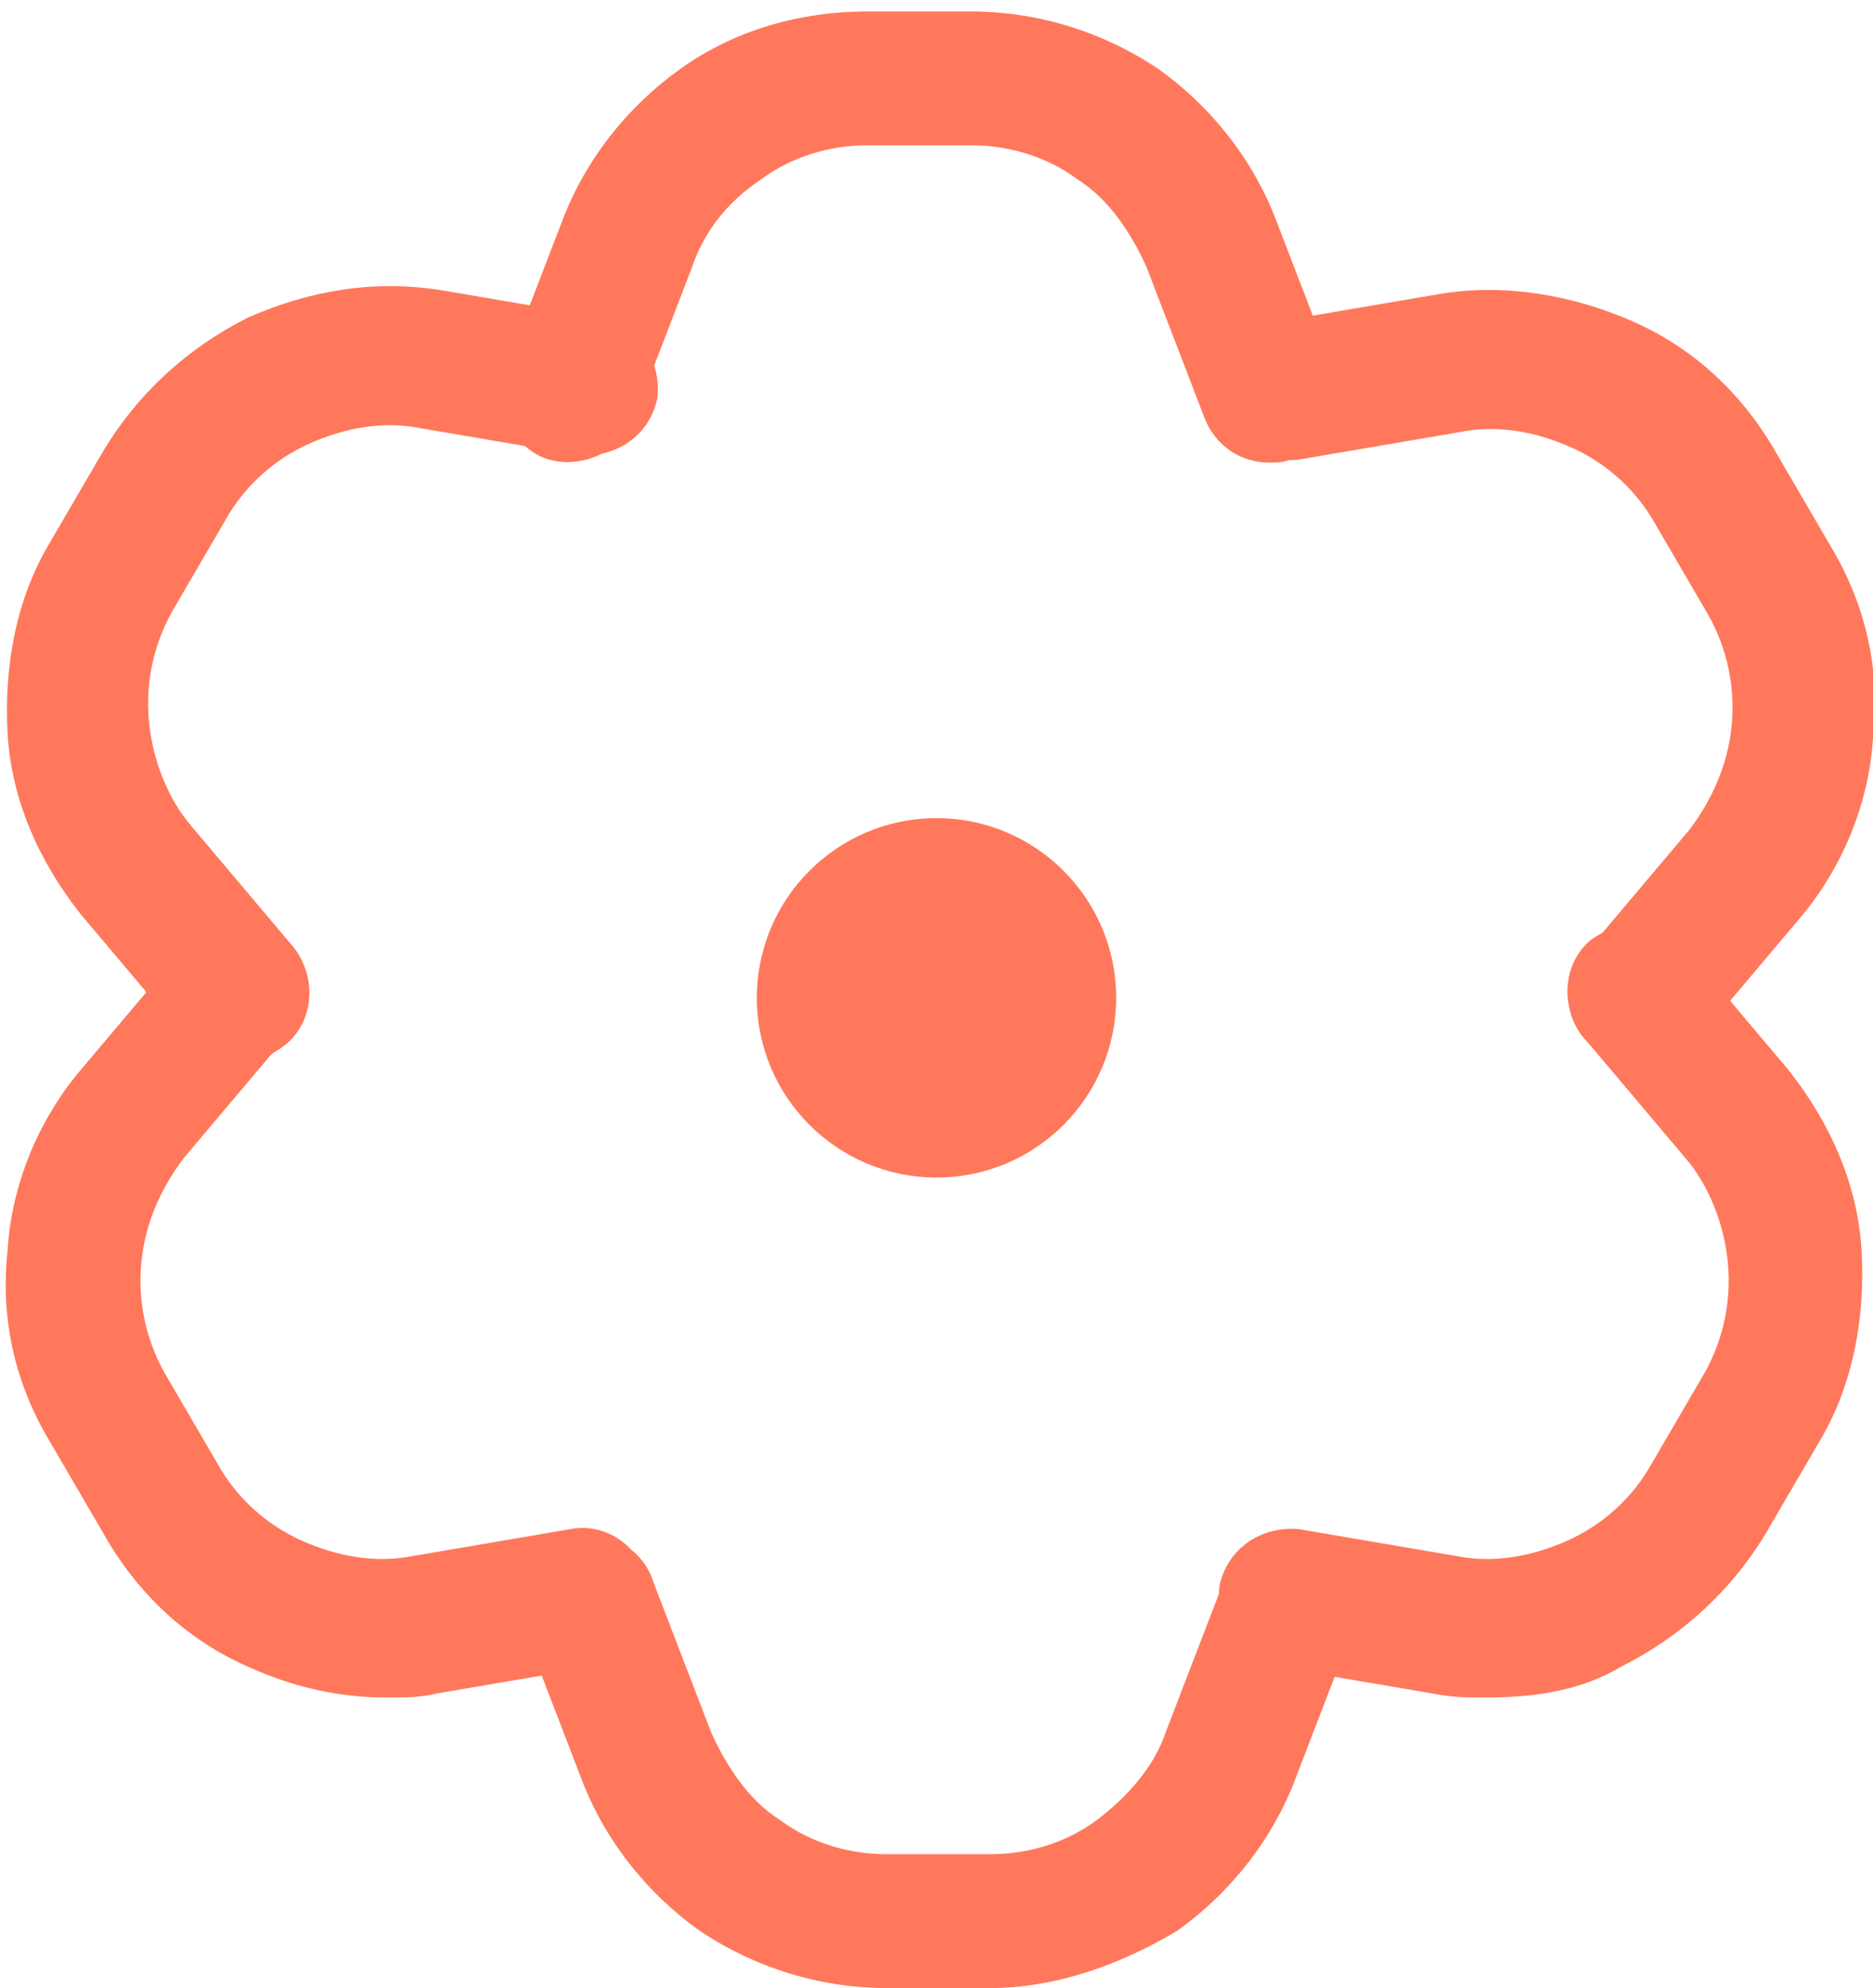 <?xml version="1.0" encoding="UTF-8"?>
<!-- Generator: Adobe Illustrator 27.8.0, SVG Export Plug-In . SVG Version: 6.00 Build 0)  -->
<svg xmlns="http://www.w3.org/2000/svg" xmlns:xlink="http://www.w3.org/1999/xlink" version="1.1" id="Laag_1" x="0px" y="0px" viewBox="0 0 49 52" style="enable-background:new 0 0 49 52;" xml:space="preserve">
<style type="text/css">
	.st0{fill:#FF785C;}
</style>
<circle class="st0" cx="24.5" cy="26.1" r="4.7"></circle>
<g>
	<path class="st0" d="M33.2,12.1c-0.7,0-1.4-0.4-1.7-1.2L30,7c-0.4-0.9-1-1.8-1.8-2.3c-0.8-0.6-1.8-0.9-2.8-0.9h-2.7   c-1,0-2,0.3-2.8,0.9C19,5.3,18.4,6.1,18.1,7l-1.5,3.9c-0.3,0.9-1.4,1.4-2.3,1.1c-0.9-0.3-1.4-1.4-1.1-2.3l1.5-3.9   c0.6-1.6,1.7-3,3.1-4c1.4-1,3.1-1.5,4.9-1.5h2.7c1.7,0,3.4,0.5,4.9,1.5c1.4,1,2.5,2.4,3.1,4l1.5,3.9c0.3,0.9-0.1,2-1.1,2.3   C33.6,12.1,33.4,12.1,33.2,12.1z"></path>
</g>
<g>
	<path class="st0" d="M25.9,52h-2.7c-1.7,0-3.4-0.5-4.9-1.5c-1.4-1-2.5-2.4-3.1-4l-1.5-3.9c-0.3-0.9,0.1-2,1.1-2.3   c0.9-0.4,2,0.1,2.3,1.1l1.5,3.9c0.4,0.9,1,1.8,1.8,2.3c0.8,0.6,1.8,0.9,2.8,0.9h2.7c1,0,2-0.3,2.8-0.9c0.8-0.6,1.5-1.4,1.8-2.3   l1.5-3.9c0.3-0.9,1.4-1.4,2.3-1.1c0.9,0.3,1.4,1.4,1.1,2.3l-1.5,3.9c-0.6,1.6-1.7,3-3.1,4C29.3,51.4,27.6,52,25.9,52z"></path>
</g>
<g>
	<path class="st0" d="M6.2,27.8c-0.5,0-1-0.2-1.4-0.7l-2.7-3.2c-1.1-1.4-1.8-3-1.9-4.7c-0.1-1.7,0.2-3.5,1.1-5l1.4-2.4   c0.9-1.5,2.2-2.7,3.8-3.5c1.6-0.7,3.3-1,5.1-0.7l4.1,0.7c1,0.2,1.6,1.1,1.5,2.1c-0.2,1-1.1,1.6-2.1,1.5l-4.1-0.7   c-1-0.2-2,0-2.9,0.4c-0.9,0.4-1.7,1.1-2.2,2L4.5,16c-0.5,0.9-0.7,1.9-0.6,2.9c0.1,1,0.5,2,1.1,2.7l2.7,3.2c0.6,0.8,0.5,1.9-0.2,2.5   C7,27.7,6.6,27.8,6.2,27.8z"></path>
</g>
<g>
	<path class="st0" d="M38.9,44.4c-0.5,0-0.9,0-1.4-0.1l-4.1-0.7c-1-0.2-1.6-1.1-1.5-2.1c0.2-1,1.1-1.6,2.1-1.5l4.1,0.7   c1,0.2,2,0,2.9-0.4c0.9-0.4,1.7-1.1,2.2-2l1.4-2.4c0.5-0.9,0.7-1.9,0.6-2.9c-0.1-1-0.5-2-1.1-2.7l-2.7-3.2   c-0.6-0.8-0.5-1.9,0.2-2.5c0.8-0.6,1.9-0.5,2.5,0.2l2.7,3.2c1.1,1.4,1.8,3,1.9,4.7c0.1,1.7-0.2,3.5-1.1,5l-1.4,2.4   c-0.9,1.5-2.2,2.7-3.8,3.5C41.4,44.2,40.2,44.4,38.9,44.4z"></path>
</g>
<g>
	<path class="st0" d="M42.8,27.8c-0.4,0-0.8-0.1-1.1-0.4c-0.8-0.6-0.9-1.8-0.2-2.5l2.7-3.2c0.6-0.8,1-1.7,1.1-2.7   c0.1-1-0.1-2-0.6-2.9l-1.4-2.4c-0.5-0.9-1.3-1.6-2.2-2c-0.9-0.4-1.9-0.6-2.9-0.4l-4.1,0.7c-1,0.2-1.9-0.5-2.1-1.5   c-0.2-1,0.5-1.9,1.5-2.1l4.1-0.7c1.7-0.3,3.5,0,5.1,0.7c1.6,0.7,2.9,1.9,3.8,3.5l1.4,2.4c0.9,1.5,1.3,3.2,1.1,5   c-0.1,1.7-0.8,3.4-1.9,4.7l-2.7,3.2C43.8,27.6,43.3,27.8,42.8,27.8z"></path>
</g>
<g>
	<path class="st0" d="M10.1,44.4c-1.3,0-2.5-0.3-3.6-0.8c-1.6-0.7-2.9-1.9-3.8-3.5l-1.4-2.4c-0.9-1.5-1.3-3.2-1.1-5   c0.1-1.7,0.8-3.4,1.9-4.7l2.7-3.2c0.6-0.8,1.8-0.9,2.5-0.2c0.8,0.6,0.9,1.8,0.2,2.5l-2.7,3.2c-0.6,0.8-1,1.7-1.1,2.7   c-0.1,1,0.1,2,0.6,2.9l1.4,2.4c0.5,0.9,1.3,1.6,2.2,2c0.9,0.4,1.9,0.6,2.9,0.4l4.1-0.7c1-0.2,1.9,0.5,2.1,1.5   c0.2,1-0.5,1.9-1.5,2.1l-4.1,0.7C11,44.4,10.6,44.4,10.1,44.4z"></path>
</g>
</svg>
